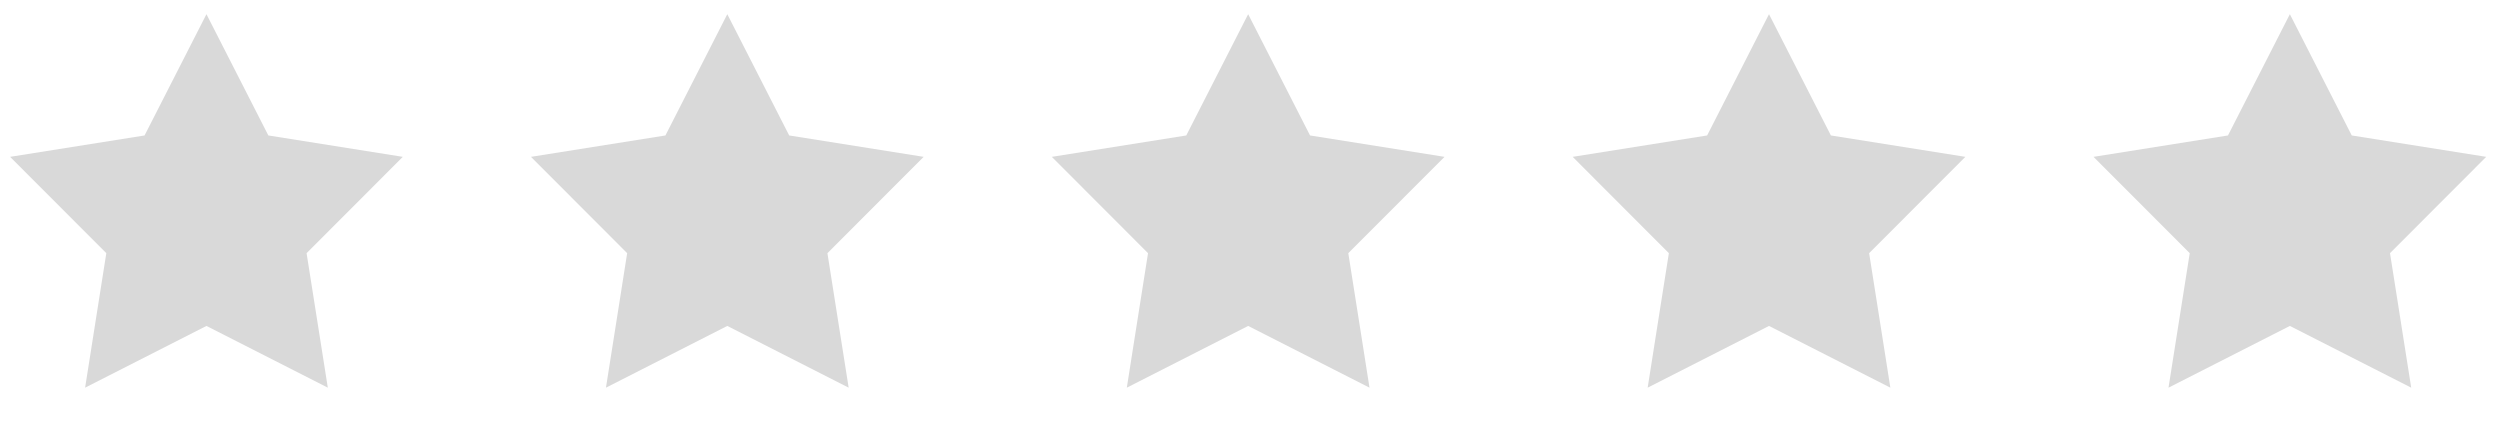 <?xml version="1.0"?>
<svg xmlns="http://www.w3.org/2000/svg" width="148" height="26" viewBox="0 0 148 26" fill="none">
<path d="M12.222 0.84L15.886 8.019L23.846 9.285L18.15 14.988L19.406 22.95L12.222 19.295L5.038 22.95L6.294 14.988L0.598 9.285L8.558 8.019L12.222 0.84Z" fill="#D9D9D9"/>
<path d="M43.056 0.84L46.72 8.019L54.68 9.285L48.984 14.988L50.24 22.95L43.056 19.295L35.873 22.95L37.128 14.988L31.433 9.285L39.393 8.019L43.056 0.84Z" fill="#D9D9D9"/>
<path d="M73.891 0.84L77.555 8.019L85.515 9.285L79.819 14.988L81.075 22.95L73.891 19.295L66.707 22.95L67.963 14.988L62.267 9.285L70.227 8.019L73.891 0.84Z" fill="#D9D9D9"/>
<path d="M104.725 0.84L108.389 8.019L116.349 9.285L110.653 14.988L111.909 22.95L104.725 19.295L97.541 22.95L98.797 14.988L93.102 9.285L101.062 8.019L104.725 0.84Z" fill="#D9D9D9"/>
<path d="M135.56 0.84L139.224 8.019L147.184 9.285L141.488 14.988L142.744 22.95L135.56 19.295L128.376 22.95L129.632 14.988L123.936 9.285L131.896 8.019L135.56 0.84Z" fill="#D9D9D9"/>
</svg>
